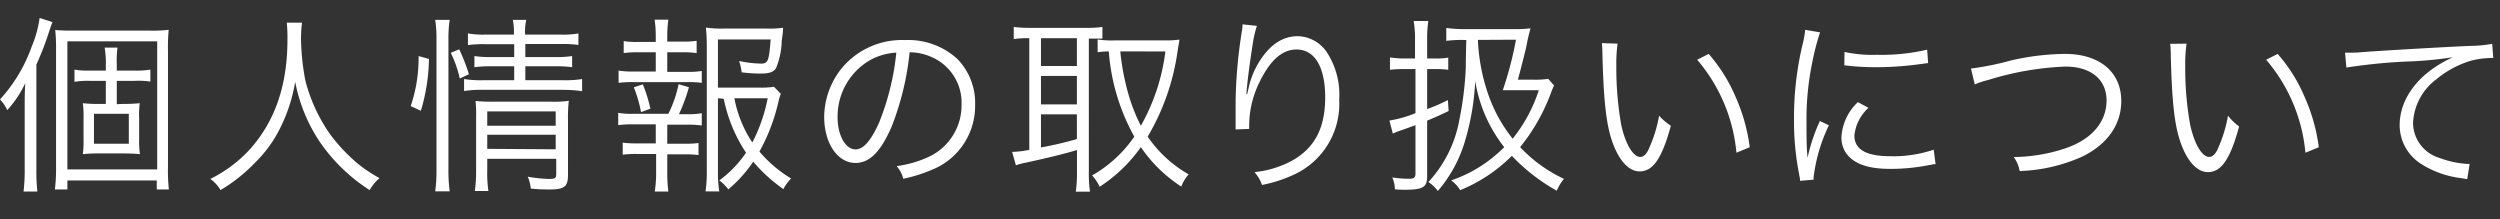 <svg xmlns="http://www.w3.org/2000/svg" viewBox="0 0 278.3 24.4"><rect x="0" y="0" width="278.3" height="24.4" fill="#333333" stroke="none"/><defs><style>.cls-1{fill:#fff;}.cls-2{fill:none;}</style></defs><title>sp_text5</title><g id="レイヤー_2" data-name="レイヤー 2"><g id="menuver"><path class="cls-1" d="M4.05,18.86a20.3,20.3,0,0,0,.11,2.46H2.62a19.69,19.69,0,0,0,.13-2.52v-7c0-1,0-1.36.06-2.54a12,12,0,0,1-2,3A4.39,4.39,0,0,0,0,11.07,17.3,17.3,0,0,0,3.55,5.13,12.43,12.43,0,0,0,4.41,2l1.43.46c-.15.38-.21.55-.4,1.14A33.16,33.16,0,0,1,4.05,7.19ZM6.24,5.57a20.16,20.16,0,0,0-.09-2.23c.59.05,1.11.07,1.81.07h8.82a15.57,15.57,0,0,0,2-.09,20,20,0,0,0-.08,2.31V18.57a19.43,19.43,0,0,0,.1,2.52H17.45v-1H7.5v1H6.11a18.51,18.51,0,0,0,.13-2.46ZM7.5,18.86h10V4.6H7.5Zm6.15-7.29a18.72,18.72,0,0,0,1.91-.08,9.3,9.3,0,0,0-.07,1.66v2.31a9.75,9.75,0,0,0,.09,1.7c-.65-.06-1.24-.08-1.93-.08H11.13a17.38,17.38,0,0,0-1.91.08,10.05,10.05,0,0,0,.08-1.64V13.11a9.92,9.92,0,0,0-.08-1.62,16.59,16.59,0,0,0,1.91.08h.65V9H9.93a8.62,8.62,0,0,0-1.64.11V7.75a8.68,8.68,0,0,0,1.64.11h1.85V7.21a9.73,9.73,0,0,0-.13-1.91h1.43A11.36,11.36,0,0,0,13,7.21v.65h2a9.45,9.45,0,0,0,1.74-.11V9.08A9.21,9.21,0,0,0,15,9H13v2.6ZM10.46,16h3.88V12.67H10.46Z"/><path class="cls-1" d="M33.62,2.52a14.77,14.77,0,0,0-.11,1.87A26.5,26.5,0,0,0,34,9a18.35,18.35,0,0,0,2.7,5.88,19.12,19.12,0,0,0,3.11,3.32,15.61,15.61,0,0,0,2.44,1.63,4.89,4.89,0,0,0-1.1,1.33,19.36,19.36,0,0,1-5.56-5.38,18.11,18.11,0,0,1-2.73-6.68,17.71,17.71,0,0,1-1.45,4.69,14.11,14.11,0,0,1-3,4.3,18.2,18.2,0,0,1-3.86,3.07,4,4,0,0,0-1.14-1.24,15,15,0,0,0,4.29-3.17C30.6,13.57,32,9.54,32,4.37a15.15,15.15,0,0,0-.08-1.85Z"/><path class="cls-1" d="M45.72,11.81a16.73,16.73,0,0,0,.88-5.57l1.15.32a20.79,20.79,0,0,1-.9,5.77Zm2.73,9.49a17.74,17.74,0,0,0,.14-2.42V4.33a14.24,14.24,0,0,0-.14-2.12h1.61a13.71,13.71,0,0,0-.14,2.12V18.9a17.43,17.43,0,0,0,.14,2.4ZM51.18,8.74a12.5,12.5,0,0,0-1-2.86l.94-.39A20.59,20.59,0,0,1,52.2,8.26Zm2.91-3.82a12.75,12.75,0,0,0-2,.1V3.72a9.46,9.46,0,0,0,2,.13h3.12a7.46,7.46,0,0,0-.12-1.64h1.49a6.72,6.72,0,0,0-.13,1.64h3.89a9.71,9.71,0,0,0,2.05-.13V5a13.72,13.72,0,0,0-2-.1H58.48V6.35h3.28a11.17,11.17,0,0,0,1.93-.11V7.48a13.27,13.27,0,0,0-1.95-.1H58.48V8.93h4.24A12.15,12.15,0,0,0,64.8,8.8v1.35A15.17,15.17,0,0,0,62.72,10H53.8a12.79,12.79,0,0,0-2.14.13V8.8a12.32,12.32,0,0,0,2.14.13h3.44V7.38H54.72a13.18,13.18,0,0,0-1.91.1V6.24a11.31,11.31,0,0,0,1.93.11h2.5V4.92ZM54.24,19a13.47,13.47,0,0,0,.13,2.26H52.86A15.51,15.51,0,0,0,53,19V13.06a14.81,14.81,0,0,0-.06-1.82,17.59,17.59,0,0,0,2,.08h6.44a11,11,0,0,0,1.94-.1,17.22,17.22,0,0,0-.09,2.24v6c0,1.3-.4,1.63-2,1.63-.57,0-1.24,0-2.14-.1a4.49,4.49,0,0,0-.34-1.32,15.56,15.56,0,0,0,2.35.25c.7,0,.82-.09.82-.57V17.68H54.24Zm7.62-5v-1.6H54.24V14Zm0,2.62V15H54.24v1.57Z"/><path class="cls-1" d="M76.46,8a9.07,9.07,0,0,0,1.66-.1V9.22a12.27,12.27,0,0,0-1.66-.08H70.54a12.88,12.88,0,0,0-1.68.08V7.86a9.52,9.52,0,0,0,1.68.1H73V5.82h-2a10,10,0,0,0-1.57.09V4.58a9.08,9.08,0,0,0,1.57.09h2V4a12.1,12.1,0,0,0-.13-1.81H74.4A13.2,13.2,0,0,0,74.28,4v.63H76a9,9,0,0,0,1.55-.09V5.91A10,10,0,0,0,76,5.82H74.28V8Zm0,4.71a7.6,7.6,0,0,0,1.66-.11v1.37a10.76,10.76,0,0,0-1.66-.09H74.28V16h1.93a10.71,10.71,0,0,0,1.55-.08v1.34a11.63,11.63,0,0,0-1.55-.08H74.28v2.14a16.36,16.36,0,0,0,.12,2H72.89a13.33,13.33,0,0,0,.15-2V17.14H70.89a11.57,11.57,0,0,0-1.57.08V15.88a10.84,10.84,0,0,0,1.57.08H73V13.84h-2.5a11.46,11.46,0,0,0-1.68.09V12.56a8.27,8.27,0,0,0,1.68.11H74.4a13,13,0,0,0,1.14-3.3l1.15.34a18.72,18.72,0,0,1-1.11,3Zm-5.1-.23a14.87,14.87,0,0,0-.8-2.76l1-.33a16.39,16.39,0,0,1,.84,2.71Zm8.56-1.54v8.27a13.06,13.06,0,0,0,.15,2.1H78.54a14.15,14.15,0,0,0,.14-2.1V5.07a19.37,19.37,0,0,0-.1-2,12.41,12.41,0,0,0,2,.11H85.4a10.52,10.52,0,0,0,1.77-.09c0,.36,0,.36-.15,1.49a8.44,8.44,0,0,1-.63,3c-.31.47-.76.61-1.83.61a16.38,16.38,0,0,1-2-.14,6.26,6.26,0,0,0-.28-1.26,13,13,0,0,0,2.42.29c.8,0,.9-.27,1.09-2.69H79.92V9.75h4.56a9,9,0,0,0,1.68-.09l.76.78a5.48,5.48,0,0,0-.26.86,20.86,20.86,0,0,1-2.12,5.57,14.06,14.06,0,0,0,3.53,3,4.4,4.4,0,0,0-.86,1.18A17.37,17.37,0,0,1,83.85,18a15.16,15.16,0,0,1-2.77,3.08,5.79,5.79,0,0,0-1-1A12.71,12.71,0,0,0,83.05,17a16.73,16.73,0,0,1-2.48-6Zm1.83,0a13.31,13.31,0,0,0,2,4.92,18.29,18.29,0,0,0,1.71-4.92Z"/><path class="cls-1" d="M99.24,14.14c-1.21,2.77-2.45,4-4,4-2,0-3.49-2.19-3.49-5.13A8.7,8.7,0,0,1,94,7.25a8.73,8.73,0,0,1,6.78-2.79,8.09,8.09,0,0,1,5.77,2.08,7,7,0,0,1,2,5.12,7.65,7.65,0,0,1-4.81,7.24,16.56,16.56,0,0,1-3.19,1,3.28,3.28,0,0,0-.74-1.41,12.23,12.23,0,0,0,3.51-1,6.33,6.33,0,0,0,3.72-5.87,5.53,5.53,0,0,0-3.34-5.27,6,6,0,0,0-2.44-.53A31.16,31.16,0,0,1,99.24,14.14ZM96.66,6.81a7.25,7.25,0,0,0-3.42,6.25c0,2,.88,3.57,2,3.57.89,0,1.73-1,2.63-3a28.71,28.71,0,0,0,1.91-7.77A6.69,6.69,0,0,0,96.66,6.81Z"/><path class="cls-1" d="M114.39,4.25a9.8,9.8,0,0,0-1.54.1V3a13.37,13.37,0,0,0,1.64.1h6.66A11.38,11.38,0,0,0,122.72,3v1.3c-.84,0-.92,0-1.51,0V19.17a13.45,13.45,0,0,0,.13,2.17h-1.58a15.43,15.43,0,0,0,.13-2.19V16.7c-1.33.4-3,.82-5.8,1.43a6.33,6.33,0,0,0-1,.27l-.42-1.49a11,11,0,0,0,1.91-.23V4.25Zm1.49,3.1h4V4.25h-4Zm0,4.27h4V8.45h-4Zm0,4.8c1.61-.31,2.43-.5,4-.94V12.73h-4ZM129.71,4.5a11.58,11.58,0,0,0,1.58-.09c0,.21-.13.78-.19,1.2a25.62,25.62,0,0,1-3.34,9.6,13.79,13.79,0,0,0,4.56,4.2,4.33,4.33,0,0,0-.82,1.36A15.92,15.92,0,0,1,127,16.38a16.64,16.64,0,0,1-4.59,4.41,4.69,4.69,0,0,0-.84-1.26,14.2,14.2,0,0,0,4.7-4.32,23,23,0,0,1-2.84-9.49,8.43,8.43,0,0,0-1.24.1V4.39a9.87,9.87,0,0,0,1.77.11Zm-5,1.22a27,27,0,0,0,.8,4.38A19.7,19.7,0,0,0,127,14a22.31,22.31,0,0,0,2.73-8.27Z"/><path class="cls-1" d="M139.92,2.88A11.9,11.9,0,0,0,139.44,5c-.34,2.13-.63,4.41-.69,5.48l.08,0,.15-.61a9.23,9.23,0,0,1,1.28-3.13c1.17-1.81,2.56-2.71,4.2-2.71A4,4,0,0,1,147.82,6a8.62,8.62,0,0,1,1.26,5.1,8.66,8.66,0,0,1-4.85,8.25,15.45,15.45,0,0,1-3.74,1.24,4.37,4.37,0,0,0-.84-1.43,11.09,11.09,0,0,0,4.26-1.32c2.46-1.41,3.61-3.61,3.61-7s-1.17-5.33-3.19-5.33c-1.59,0-2.94,1.19-4.13,3.65a10.88,10.88,0,0,0-1.14,4.68c0,.09,0,.19,0,.51l-1.51.06v-.23l0-.38,0-2.18v-.49a53.58,53.58,0,0,1,.71-7.74,4.48,4.48,0,0,0,.06-.68Z"/><path class="cls-1" d="M157.52,4.46a11.69,11.69,0,0,0-.15-2.12H159a13.51,13.51,0,0,0-.13,2.07v2.1h.93a6.84,6.84,0,0,0,1.42-.1V7.77a10.18,10.18,0,0,0-1.42-.08h-.93v4.45a19.59,19.59,0,0,0,2.31-1l.08,1.22c-1,.48-1.34.63-2.39,1.07v6.24c0,1.15-.48,1.45-2.41,1.45-.4,0-.82,0-1.18-.05a3.43,3.43,0,0,0-.29-1.32,12,12,0,0,0,1.85.15c.56,0,.73-.13.73-.57V13.93c-.76.29-.9.33-1.66.6a8.31,8.31,0,0,0-.86.34l-.38-1.45a13.53,13.53,0,0,0,2.9-.82V7.69H156.3a12.55,12.55,0,0,0-1.57.08V6.39a9.72,9.72,0,0,0,1.57.12h1.22ZM173,9.52a8.15,8.15,0,0,0-.39.94,21.36,21.36,0,0,1-3.39,5.92,16,16,0,0,0,4.88,3.53,5.23,5.23,0,0,0-.8,1.32,20.93,20.93,0,0,1-5-3.88,17.5,17.5,0,0,1-5.75,3.82,3.94,3.94,0,0,0-1-1.09,15.16,15.16,0,0,0,5.9-3.7A15.94,15.94,0,0,1,164.22,9a27.56,27.56,0,0,1-1.11,6.61,15,15,0,0,1-3.05,5.65,4.27,4.27,0,0,0-1.05-1,13.74,13.74,0,0,0,3.44-6.89,37,37,0,0,0,.72-5.78c0-.08,0-1.13.06-3.14H163a13.1,13.1,0,0,0-2,.1V3.11a14.34,14.34,0,0,0,2.16.13h5.44a11.93,11.93,0,0,0,1.78-.09c-.25.93-.25.93-.5,2.17-.17.71-.57,2.33-.91,3.55h1.73a9.85,9.85,0,0,0,1.65-.09Zm-8.48-5.08a21.23,21.23,0,0,0,1.24,6.32,16.64,16.64,0,0,0,2.63,4.68,17,17,0,0,0,2.91-5.4h-2.68c-.42,0-.86,0-1.33,0a39.28,39.28,0,0,0,1.47-5.62Z"/><path class="cls-1" d="M180.07,4.86a15.88,15.88,0,0,0-.14,2.49,36.45,36.45,0,0,0,.54,6.53c.47,2.15,1.33,3.59,2.12,3.59.38,0,.74-.35,1-1a15.06,15.06,0,0,0,1.1-3.59A6.67,6.67,0,0,0,186,14c-1,3.68-2,5.08-3.48,5.08-1.18,0-2.27-1.17-3-3.19s-1-4.68-1.14-9.85a12.13,12.13,0,0,0-.06-1.24ZM190.21,6a18,18,0,0,1,3,4.79,20,20,0,0,1,1.57,5.6L193.3,17a18.5,18.5,0,0,0-4.37-10.35Z"/><path class="cls-1" d="M202.61,3.6A27.62,27.62,0,0,0,201.73,7a31,31,0,0,0-.63,6.57c0,1.63,0,2.87.12,4a19.35,19.35,0,0,1,1.37-4.1l1,.48a18.43,18.43,0,0,0-1.7,5.78V20l-1.51.13c0-.34-.06-.44-.12-.84a30.06,30.06,0,0,1-.55-5.94A34.94,34.94,0,0,1,200.65,5a10.14,10.14,0,0,0,.3-1.68ZM208,12a4.85,4.85,0,0,0-1.57,3.08c0,1.56,1.32,2.31,4,2.31a13.91,13.91,0,0,0,4.83-.73l.21,1.61c-.28,0-.32.05-.74.11a21.9,21.9,0,0,1-4.3.42c-2.4,0-3.91-.51-4.81-1.6a3,3,0,0,1-.63-1.93,5.76,5.76,0,0,1,1.83-3.9Zm-2.67-6.22a14.35,14.35,0,0,0,3.57.32,22.4,22.4,0,0,0,5.63-.57l.11,1.49-1.45.19a35.2,35.2,0,0,1-4.52.27,27.5,27.5,0,0,1-3.36-.21Z"/><path class="cls-1" d="M219.41,7.63a31.24,31.24,0,0,0,4.37-.88A27.7,27.7,0,0,1,229.86,6c3.85,0,6.28,2,6.28,5.25,0,2.62-1.55,4.83-4.36,6.19a18.39,18.39,0,0,1-6.95,1.6,3.73,3.73,0,0,0-.66-1.56,18.57,18.57,0,0,0,5.84-1c2.88-1,4.49-2.94,4.49-5.29s-1.74-3.78-4.59-3.78a33.21,33.21,0,0,0-8.57,1.49,9.08,9.08,0,0,0-1.51.5Z"/><path class="cls-1" d="M243.41,4.86a15.64,15.64,0,0,0-.15,2.49,35.42,35.42,0,0,0,.55,6.53c.46,2.15,1.32,3.59,2.12,3.59.38,0,.74-.35,1-1a15.07,15.07,0,0,0,1.09-3.59,6.43,6.43,0,0,0,1.24,1.2c-1,3.68-2,5.08-3.48,5.08-1.18,0-2.27-1.17-3-3.19s-1-4.68-1.13-9.85a12.13,12.13,0,0,0-.06-1.24ZM253.55,6a17.73,17.73,0,0,1,3,4.79,20,20,0,0,1,1.58,5.6l-1.49.61a18.5,18.5,0,0,0-4.37-10.35Z"/><path class="cls-1" d="M261.05,5.86h.76c.29,0,.54,0,1.19-.06,2.5-.19,9.22-.57,11.93-.69a14.45,14.45,0,0,0,2.5-.23l.12,1.57a10.2,10.2,0,0,0-2.35.27,10.87,10.87,0,0,0-4,2.12,6.42,6.42,0,0,0-2.58,4.85,4.11,4.11,0,0,0,2.94,3.89,10.68,10.68,0,0,0,3.15.67h.21l-.27,1.7-.66-.12a10.65,10.65,0,0,1-4.53-1.62,5.11,5.11,0,0,1-2.33-4.28c0-2.44,1.43-4.77,3.93-6.45a13.8,13.8,0,0,1,2-1.11,41.58,41.58,0,0,1-4.62.46,61.08,61.08,0,0,0-7.24.69Z"/><rect class="cls-2" x="0.3" width="278" height="24.4"/></g></g></svg>